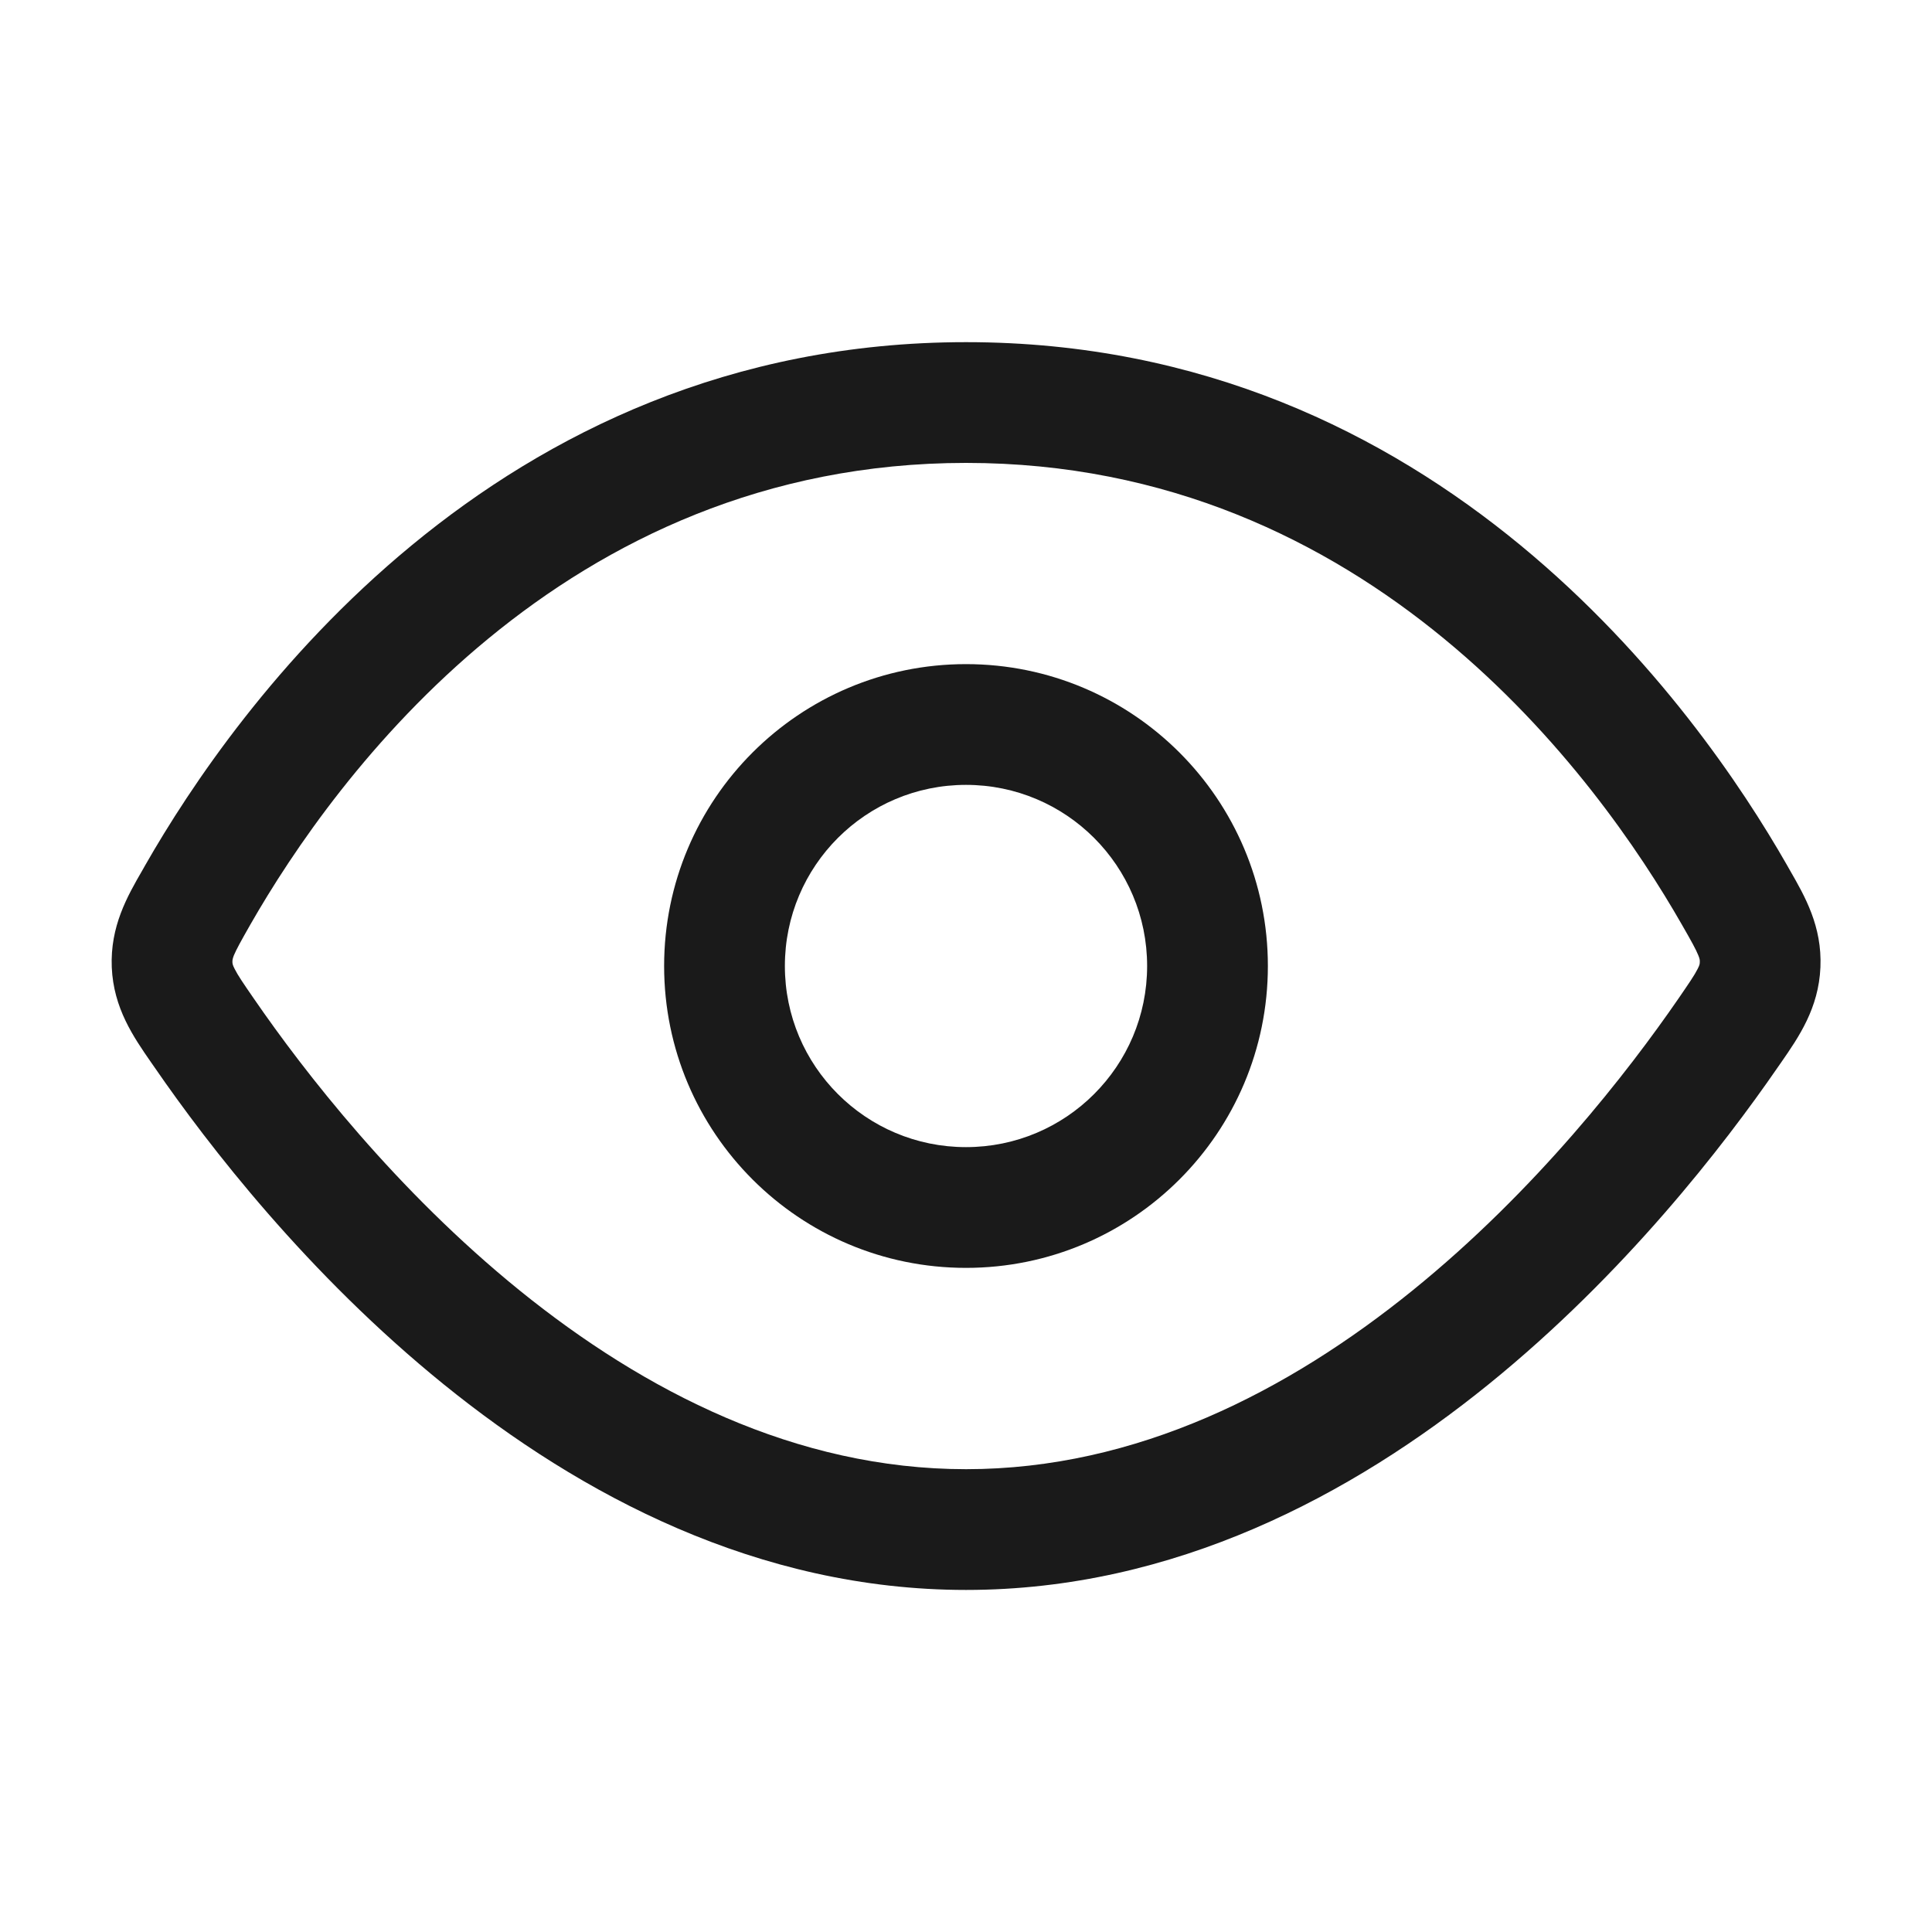 <svg width="20" height="20" viewBox="0 0 20 20" fill="none" xmlns="http://www.w3.org/2000/svg">
<path fill-rule="evenodd" clip-rule="evenodd" d="M10.001 4.792C5.823 4.792 3.464 8.045 2.59 9.574C2.491 9.748 2.447 9.828 2.421 9.89C2.406 9.929 2.406 9.941 2.406 9.96C2.407 9.977 2.408 9.989 2.429 10.03C2.461 10.094 2.514 10.173 2.631 10.342C3.146 11.09 4.098 12.321 5.381 13.36C6.667 14.4 8.236 15.209 10.001 15.209C11.767 15.209 13.336 14.4 14.621 13.36C15.905 12.321 16.856 11.09 17.372 10.342C17.488 10.173 17.542 10.094 17.574 10.03C17.595 9.989 17.596 9.977 17.596 9.96C17.597 9.941 17.597 9.929 17.581 9.89C17.556 9.828 17.512 9.748 17.412 9.574C16.539 8.045 14.18 4.792 10.001 4.792ZM1.505 8.954C2.424 7.346 5.106 3.542 10.001 3.542C14.897 3.542 17.579 7.346 18.498 8.954C18.508 8.971 18.518 8.989 18.528 9.007C18.685 9.28 18.863 9.589 18.845 10.013C18.827 10.437 18.621 10.735 18.438 10.999C18.425 11.017 18.413 11.034 18.401 11.052C17.849 11.852 16.82 13.189 15.408 14.332C13.998 15.473 12.158 16.459 10.001 16.459C7.845 16.459 6.005 15.473 4.595 14.332C3.183 13.189 2.153 11.852 1.602 11.052C1.59 11.034 1.578 11.017 1.565 10.999C1.382 10.735 1.175 10.437 1.157 10.013C1.14 9.589 1.317 9.28 1.475 9.007C1.485 8.989 1.495 8.971 1.505 8.954Z" fill="#1A1A1A"/>
<path fill-rule="evenodd" clip-rule="evenodd" d="M10 8.125C8.964 8.125 8.125 8.964 8.125 10C8.125 11.036 8.964 11.875 10 11.875C11.036 11.875 11.875 11.036 11.875 10C11.875 8.964 11.036 8.125 10 8.125ZM6.875 10C6.875 8.274 8.274 6.875 10 6.875C11.726 6.875 13.125 8.274 13.125 10C13.125 11.726 11.726 13.125 10 13.125C8.274 13.125 6.875 11.726 6.875 10Z" fill="#1A1A1A"/>
</svg>
